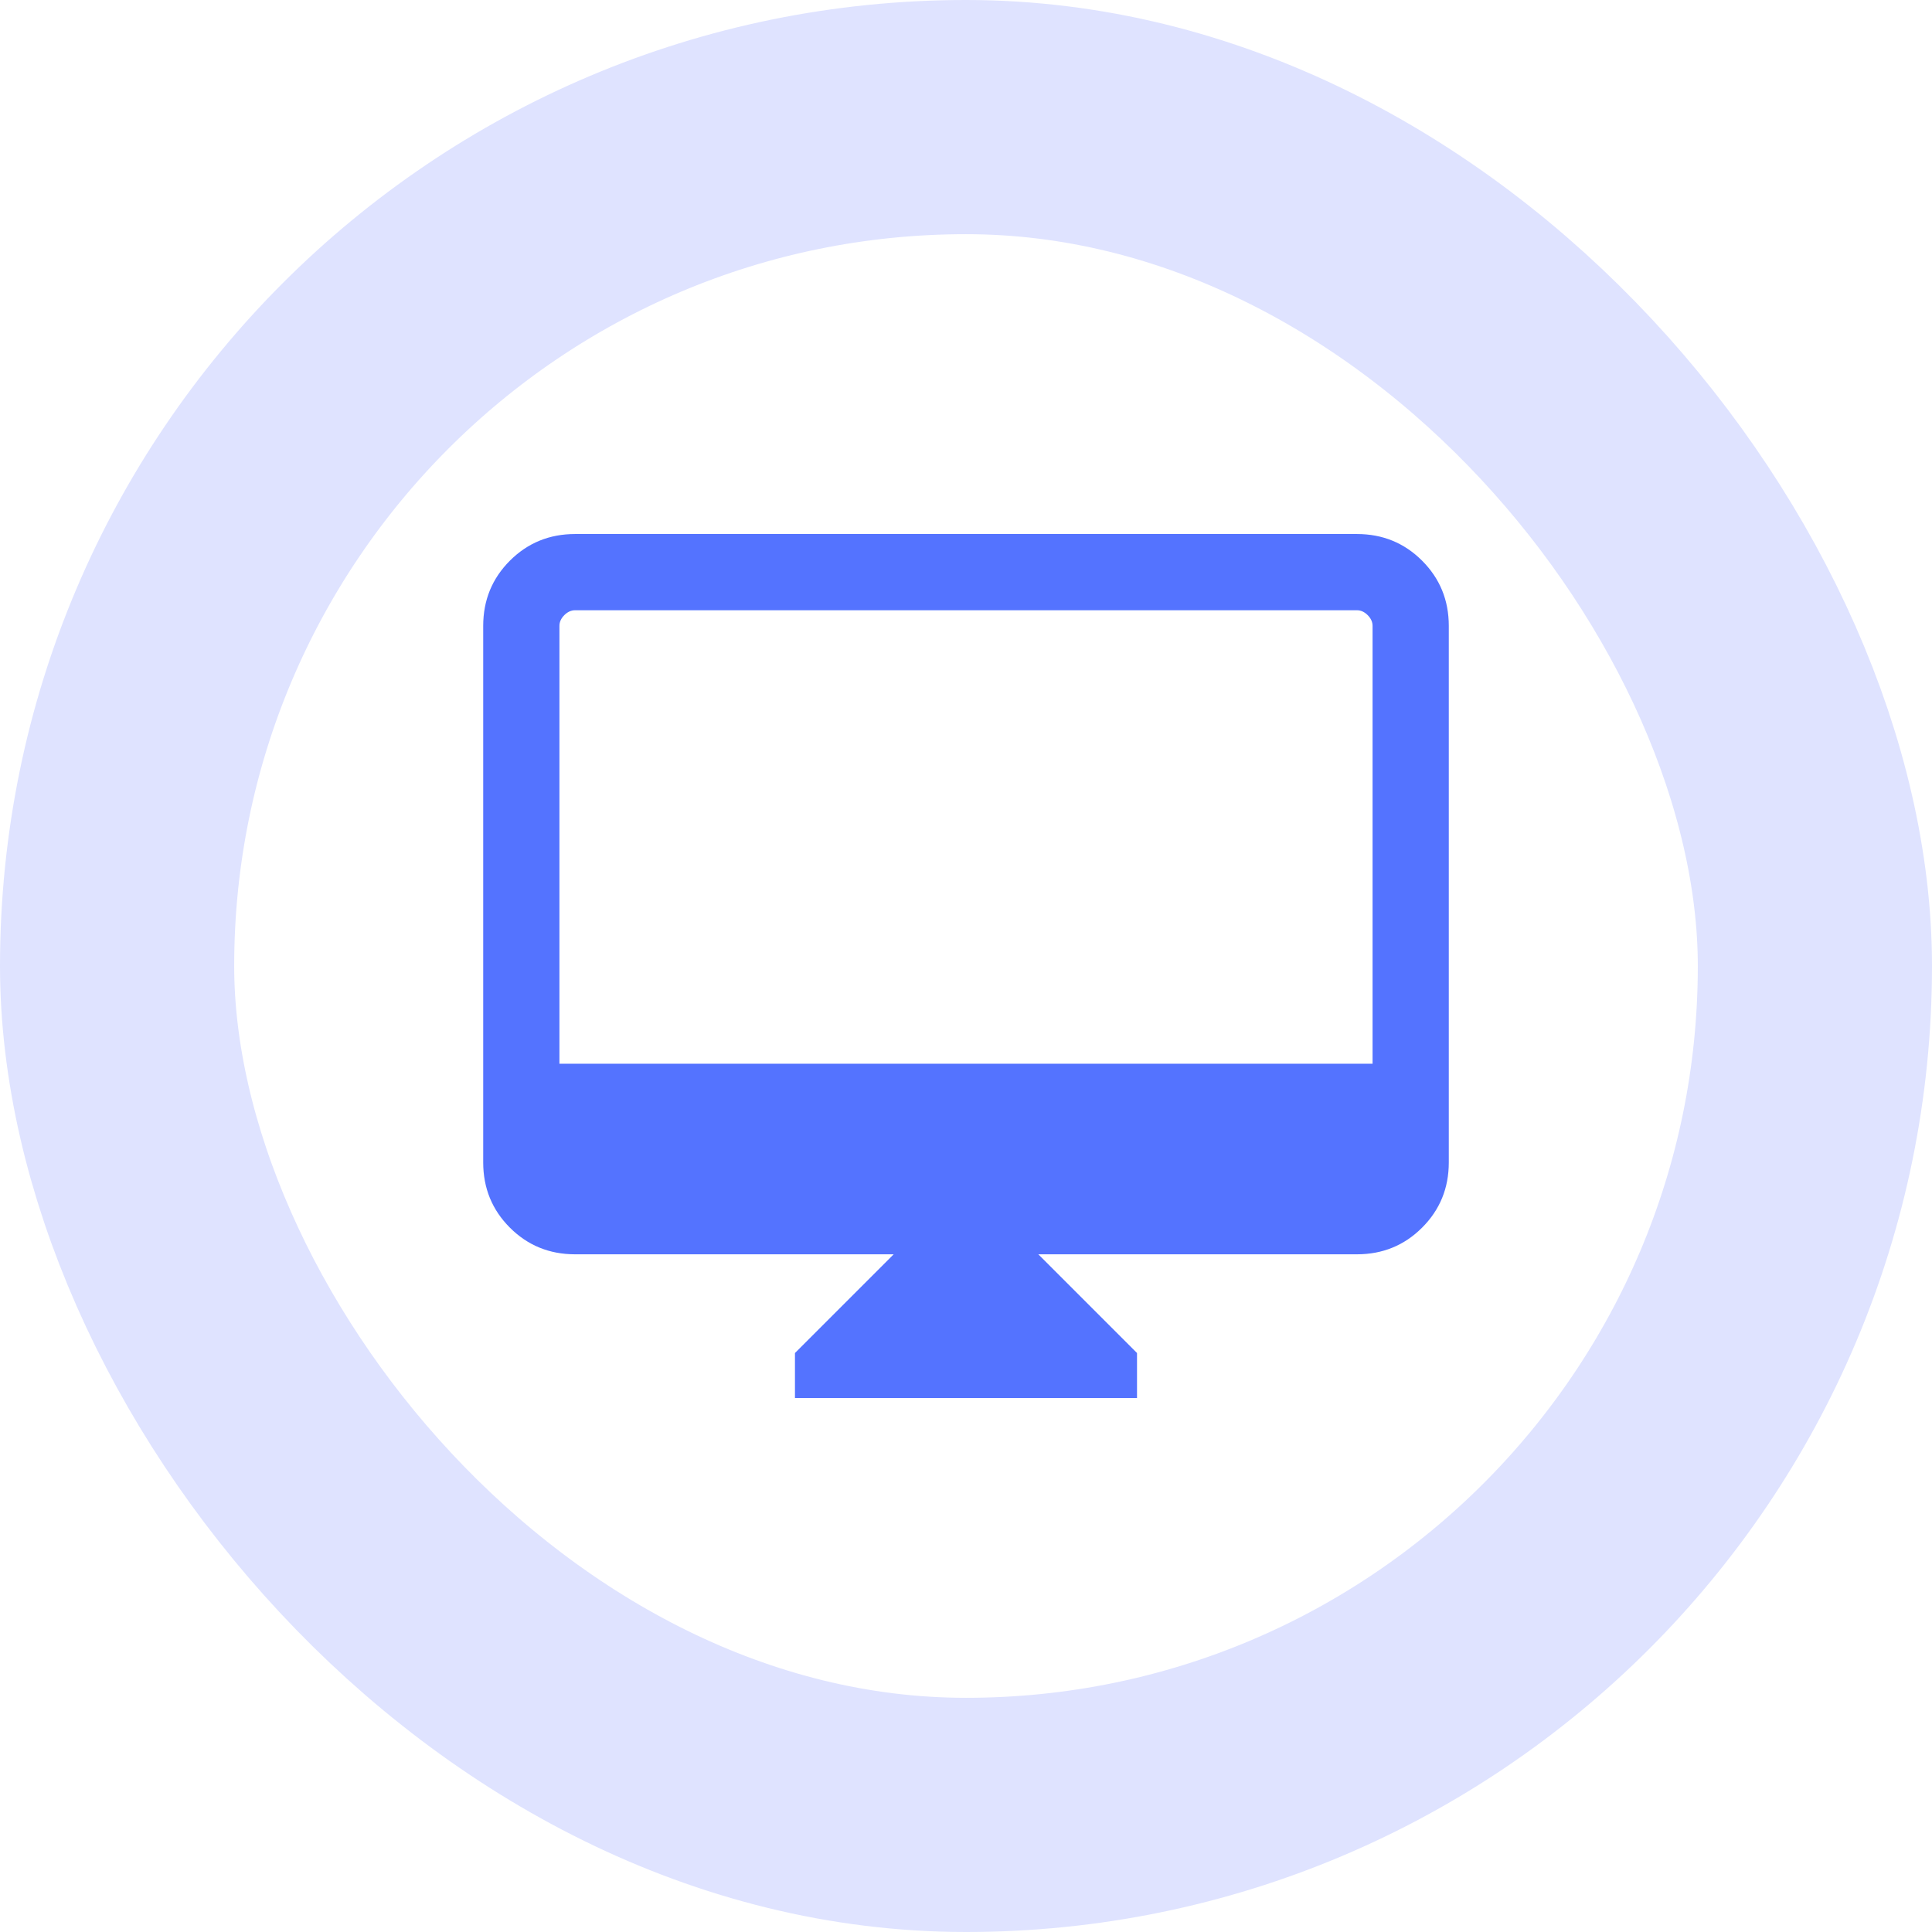 <?xml version="1.0" encoding="utf-8"?>
<svg xmlns="http://www.w3.org/2000/svg" fill="none" height="100%" overflow="visible" preserveAspectRatio="none" style="display: block;" viewBox="0 0 66 66" width="100%">
<g id="Frame 1618872857">
<rect height="58" rx="29" stroke="#DFE3FF" stroke-width="8" width="58" x="4" y="4"/>
<g id="desktop_mac">
<mask height="42" id="mask0_0_397" maskUnits="userSpaceOnUse" style="mask-type:alpha" width="42" x="12" y="12">
<rect fill="#D9D9D9" height="41.667" id="Bounding box" width="41.667" x="12.167" y="12.167"/>
</mask>
<g mask="url(#mask0_0_397)">
<path d="M27.157 47.757V46.221L30.529 42.849H19.645C18.768 42.849 18.026 42.545 17.418 41.938C16.811 41.33 16.507 40.588 16.507 39.711V21.381C16.507 20.505 16.811 19.762 17.418 19.154C18.026 18.547 18.768 18.243 19.645 18.243H46.355C47.231 18.243 47.974 18.547 48.581 19.154C49.189 19.762 49.493 20.505 49.493 21.381V39.711C49.493 40.588 49.189 41.33 48.581 41.938C47.974 42.545 47.231 42.849 46.355 42.849H35.47L38.842 46.221V47.757H27.157ZM19.111 36.339H46.889V21.381C46.889 21.248 46.833 21.125 46.722 21.014C46.611 20.903 46.488 20.847 46.355 20.847H19.645C19.512 20.847 19.389 20.903 19.278 21.014C19.167 21.125 19.111 21.248 19.111 21.381V36.339Z" fill="#5473FF" id="desktop_mac_2"/>
</g>
</g>
</g>
</svg>